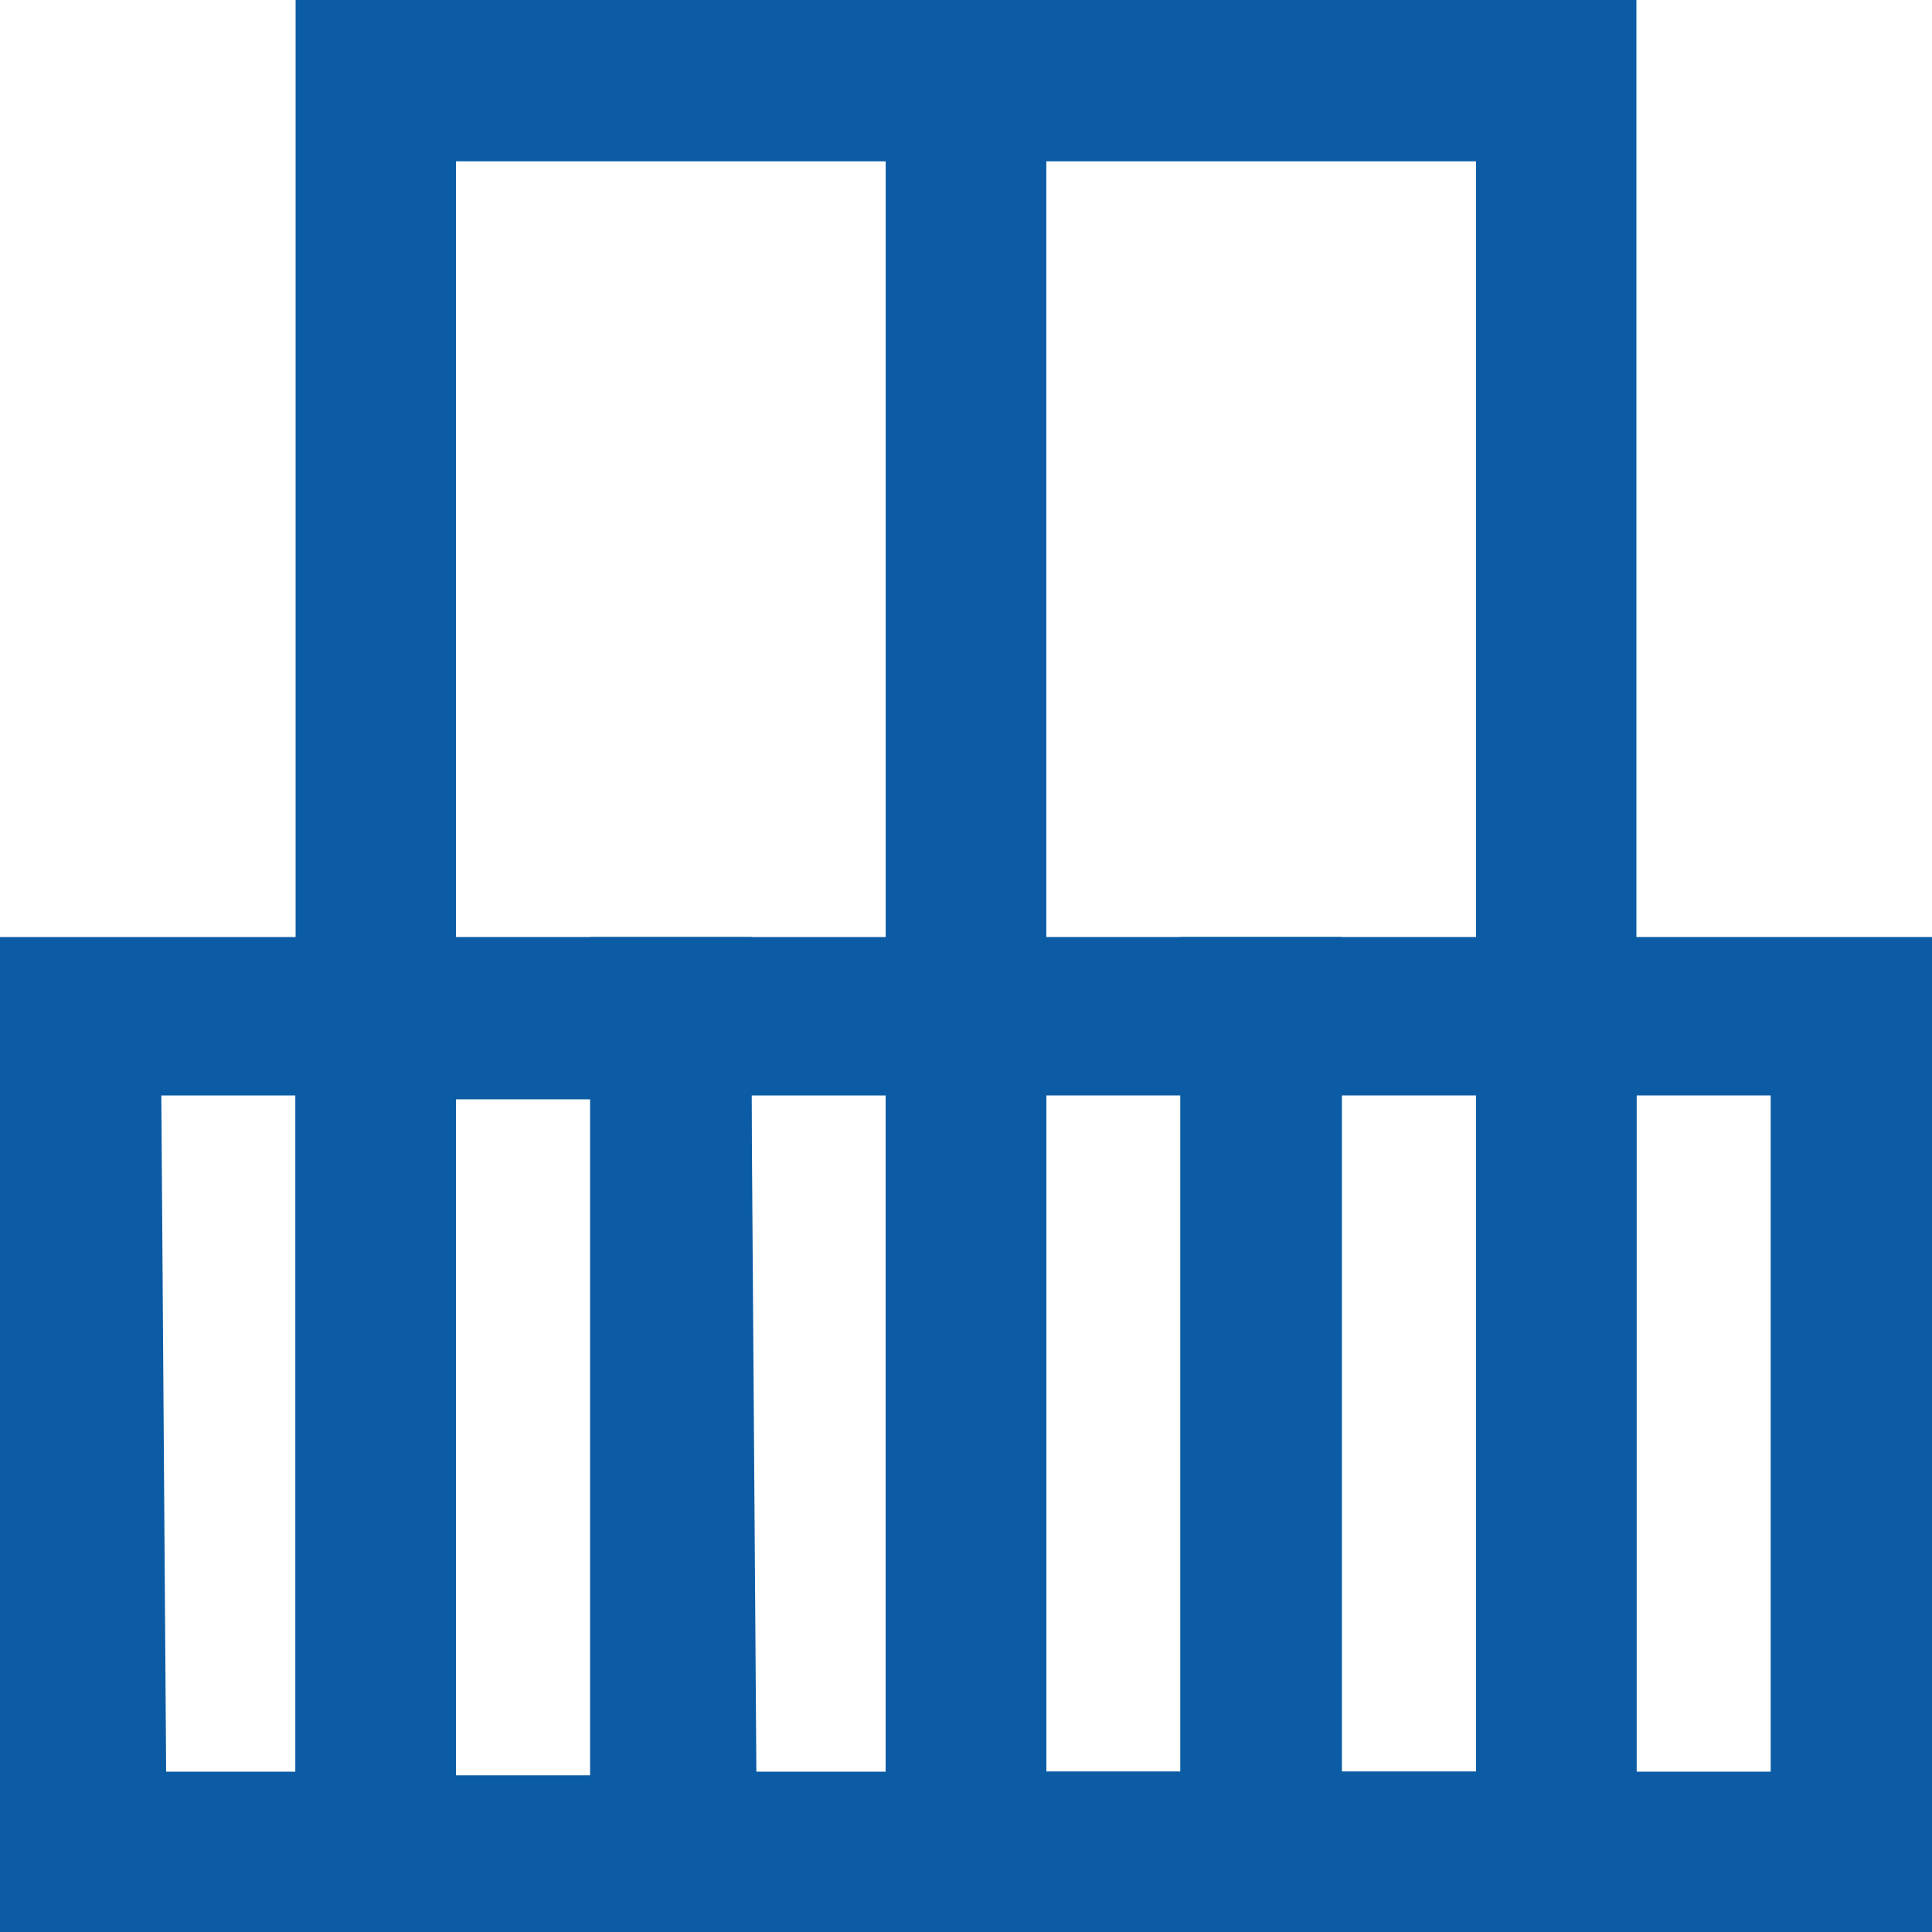 <svg id="Layer_1" data-name="Layer 1" xmlns="http://www.w3.org/2000/svg" viewBox="0 0 20 20"><defs><style>.cls-1{fill:#0c5ca5;}</style></defs><path class="cls-1" d="M10.83,20H3.06V0h7.77ZM4.72,18.38H9.17V1.67H4.72Z"/><path class="cls-1" d="M4.72,20H0V9.7H4.72Zm-3-1.66H3.06v-7H1.67Z"/><path class="cls-1" d="M7.78,20H3.06V9.7H7.78ZM4.72,18.38H6.11v-7H4.72Z"/><path class="cls-1" d="M10.83,20H6.11V9.7h4.72Zm-3-1.66H9.17v-7H7.78Z"/><path class="cls-1" d="M13.89,20H9.17V9.7h4.72Zm-3.06-1.66h1.39v-7H10.83Z"/><path class="cls-1" d="M16.94,20H12.22V9.7h4.72Zm-3.05-1.66h1.39v-7H13.89Z"/><path class="cls-1" d="M20,20H15.28V9.7H20Zm-3.06-1.66h1.39v-7H16.94Z"/><path class="cls-1" d="M16.94,20H9.17V0h7.77Zm-6.11-1.66h4.45V1.67H10.83Z"/></svg>